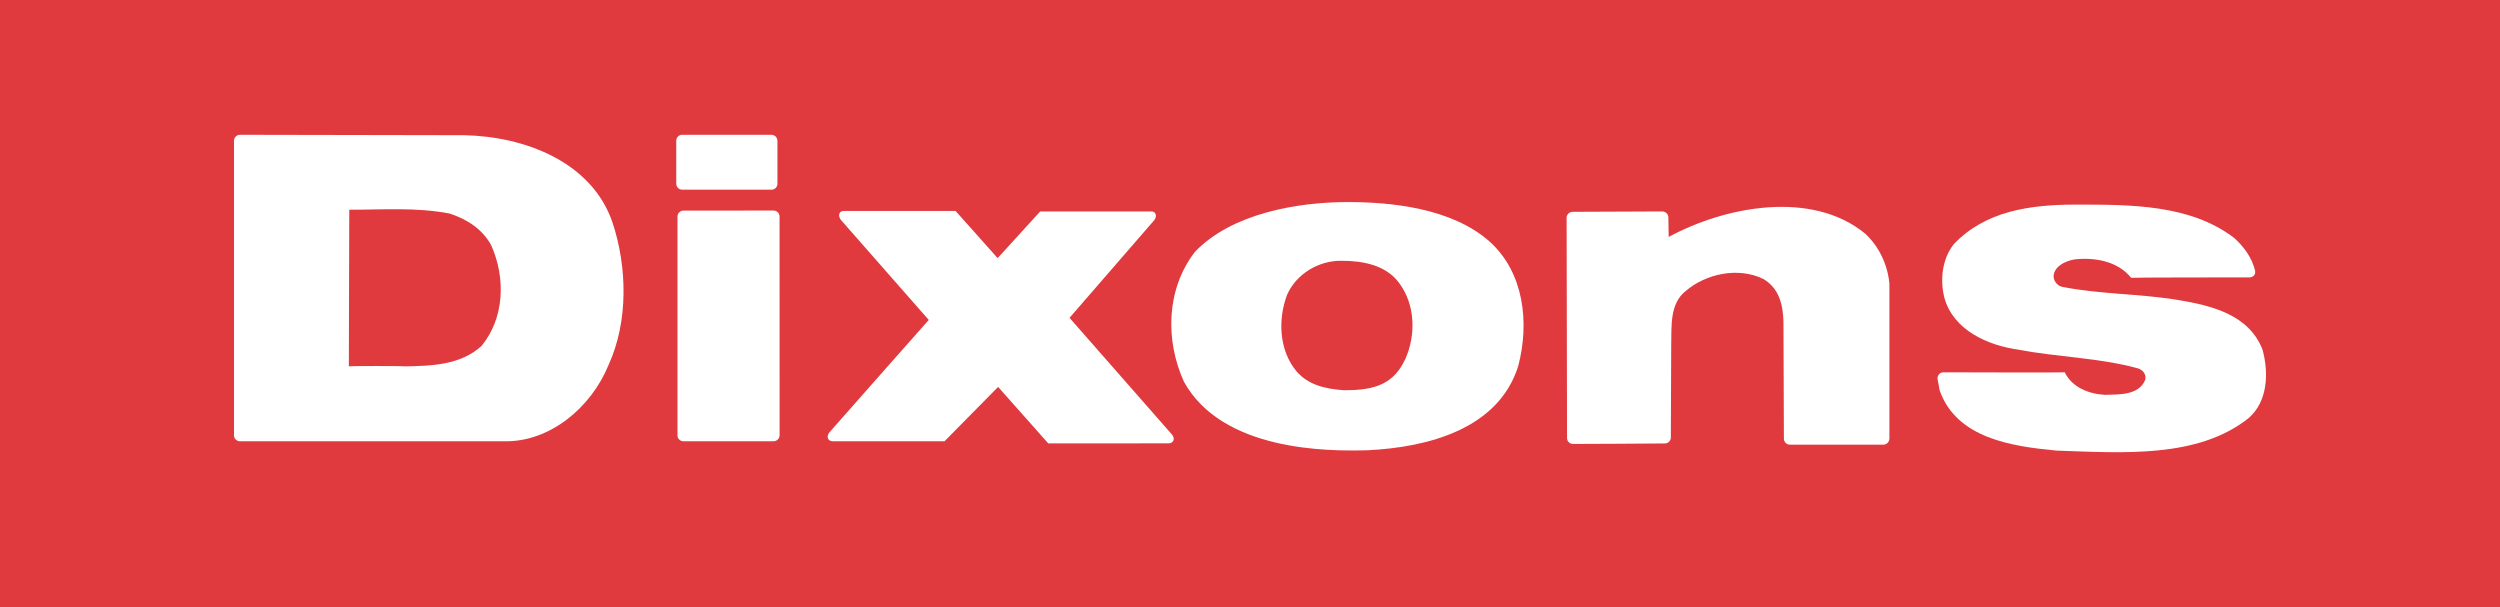 <?xml version="1.0" encoding="UTF-8" standalone="no"?>
<!DOCTYPE svg PUBLIC "-//W3C//DTD SVG 1.1//EN" "http://www.w3.org/Graphics/SVG/1.1/DTD/svg11.dtd">
<!-- Created with Vectornator (http://vectornator.io/) -->
<svg height="100%" stroke-miterlimit="10" style="fill-rule:nonzero;clip-rule:evenodd;stroke-linecap:round;stroke-linejoin:round;" version="1.1" viewBox="-1.13687e-13 2094.7 1701 413" width="100%" xml:space="preserve" xmlns="http://www.w3.org/2000/svg" xmlns:vectornator="http://vectornator.io" xmlns:xlink="http://www.w3.org/1999/xlink">
<defs/>
<g id="Layer">
<g opacity="1">
<path d="M-1.13687e-13 2094.7L1701 2094.7L1701 2507.7L-1.13687e-13 2507.7L-1.13687e-13 2094.7Z" fill="#e0393e" fill-rule="nonzero" opacity="1" stroke="none"/>
<path d="M707.756 2238.56L783.524 2238.56C786.412 2238.56 787.422 2241.73 785.43 2244.42L727.709 2310.95L797.442 2390.41C799.781 2393.24 798.424 2396.36 795.017 2396.36L713.242 2396.39L679.112 2357.96L642.643 2394.95L566.673 2394.95C563.092 2394.95 561.966 2391.57 564.536 2388.65C589.917 2359.8 631.93 2312.39 631.93 2312.39L572.332 2244.54C569.907 2241.73 570.802 2238.24 573.949 2238.24L650.179 2238.24L678.795 2270.32L707.756 2238.56" fill="#ffffff" fill-rule="nonzero" opacity="1" stroke="none"/>
<path d="M1132.77 2396.42C1120.32 2396.5 1082.73 2396.79 1070.25 2396.76C1068.12 2396.76 1066.38 2395.12 1066.21 2393.04L1065.92 2242.92C1065.92 2240.64 1067.77 2238.82 1070.02 2238.82L1130.92 2238.56C1133.32 2238.59 1135.16 2240.41 1135.16 2242.66L1135.37 2255.91C1173.28 2235.35 1232.62 2223.49 1269.35 2253.89C1284.97 2268.67 1285.55 2288.05 1285.55 2288.05L1285.55 2392.98C1285.55 2395.41 1283.7 2397.26 1281.45 2397.26L1217.86 2397.26C1215.61 2397.26 1213.76 2395.44 1213.76 2393.18L1213.47 2313.86C1213.21 2302.26 1210.62 2290.97 1199.9 2284.58C1182.84 2276.18 1160.83 2280.83 1146.95 2292.7C1135.94 2301.39 1137.42 2316.75 1137.1 2328.91L1136.84 2392.35C1136.84 2394.6 1135.02 2396.42 1132.77 2396.42" fill="#ffffff" fill-rule="nonzero" opacity="1" stroke="none"/>
<path d="M1520.04 2256.52C1527.14 2262.87 1532.34 2270.46 1534.33 2278.78C1535 2281.47 1533.03 2283.43 1530.41 2283.43C1512.62 2283.43 1450.28 2283.49 1450.02 2283.72C1441.04 2272.43 1425.13 2269.54 1410.95 2271.27C1405.46 2272.43 1398.51 2275.34 1397.35 2281.7C1396.77 2285.16 1399.37 2288.94 1402.84 2289.81C1429.17 2295.04 1455.5 2294.43 1481.84 2298.79C1504.42 2302.54 1530.18 2308.64 1539.44 2332.66C1543.78 2348.6 1542.91 2367.72 1530.18 2379.01C1495.44 2406.81 1444.24 2402.77 1399.37 2401.3C1368.68 2398.41 1331.37 2392.92 1319.79 2360.47L1318.32 2352.64C1317.94 2350.51 1319.62 2348.02 1322.33 2348.02C1340.7 2348.08 1404.86 2348.25 1404.86 2348.02C1409.77 2358.16 1421.09 2362.78 1432.35 2363.36C1442.19 2363.04 1455.22 2363.67 1459.58 2353.22C1460.53 2349.7 1458.28 2346.58 1454.93 2345.42C1429.17 2338.18 1399.08 2337.6 1373.61 2332.66C1352.51 2329.77 1329.06 2319.35 1322.97 2297.35C1319.79 2284.87 1321.55 2270.7 1329.35 2260.85C1350.75 2238.24 1381.44 2233.91 1412.11 2233.91C1449.15 2233.91 1489.95 2233.62 1520.04 2256.52" fill="#ffffff" fill-rule="nonzero" opacity="1" stroke="none"/>
<path d="M237.642 2237.4L237.353 2343.98C237.642 2343.66 275.266 2343.66 275.266 2343.98C293.775 2343.66 313.439 2343.09 327.645 2330.06C343.267 2310.95 344.133 2284.01 334.286 2261.72C328.223 2250.43 317.51 2243.76 305.931 2240C283.062 2235.64 261.666 2237.4 237.642 2237.4ZM159.217 2391.16L159.217 2190.08C159.419 2188.03 161.18 2186.41 163.288 2186.41L316.066 2186.7C356.867 2187.56 402.576 2204.66 416.754 2246.07C426.889 2276.76 427.466 2313.55 414.155 2342.8C402.287 2372.08 374.221 2395.23 343.844 2394.95L162.971 2394.95C160.949 2394.77 159.361 2393.18 159.217 2391.16" fill="#ffffff" fill-rule="nonzero" opacity="1" stroke="none"/>
<path d="M495.698 2394.95L465.033 2394.95C462.925 2394.95 461.192 2393.36 460.961 2391.31L460.961 2242.05C460.961 2239.8 462.809 2237.98 465.033 2237.98L495.698 2237.98L526.334 2237.95C528.587 2237.95 530.406 2239.8 530.406 2242.05L530.435 2390.84C530.435 2393.1 528.587 2394.92 526.363 2394.92L495.698 2394.95" fill="#ffffff" fill-rule="nonzero" opacity="1" stroke="none"/>
<path d="M528.962 2219.7C528.962 2221.87 527.316 2223.63 525.208 2223.77L464.195 2223.77C461.943 2223.77 460.124 2221.93 460.124 2219.67L460.124 2190.16C460.239 2188.17 461.827 2186.58 463.82 2186.41L524.775 2186.41C527.143 2186.41 528.962 2188.23 528.962 2190.51L528.962 2219.7" fill="#ffffff" fill-rule="nonzero" opacity="1" stroke="none"/>
<path d="M951.952 2287.21C942.972 2275.03 927.351 2272.14 912.856 2272.14C896.974 2271.85 881.902 2281.41 875.838 2295.04C869.456 2311.53 870.034 2332.95 882.219 2347.45C890.304 2356.71 901.854 2359.31 914.04 2360.18C937.168 2360.47 948.747 2354.98 956.284 2338.75C963.502 2322.24 962.954 2301.97 951.952 2287.21ZM805.527 2354.38C792.793 2326.31 793.371 2291.54 813.035 2266.05C837.925 2240 882.508 2232.18 916.927 2232.18C946.726 2232.18 987.815 2236.25 1013.6 2259.12C1037.02 2280.25 1040.77 2314.44 1032.95 2343.98C1019.38 2386.54 971.905 2398.99 930.816 2401.04C903.067 2401.88 831.572 2401.62 805.527 2354.38" fill="#ffffff" fill-rule="nonzero" opacity="1" stroke="none"/>
</g>
</g>
</svg>
